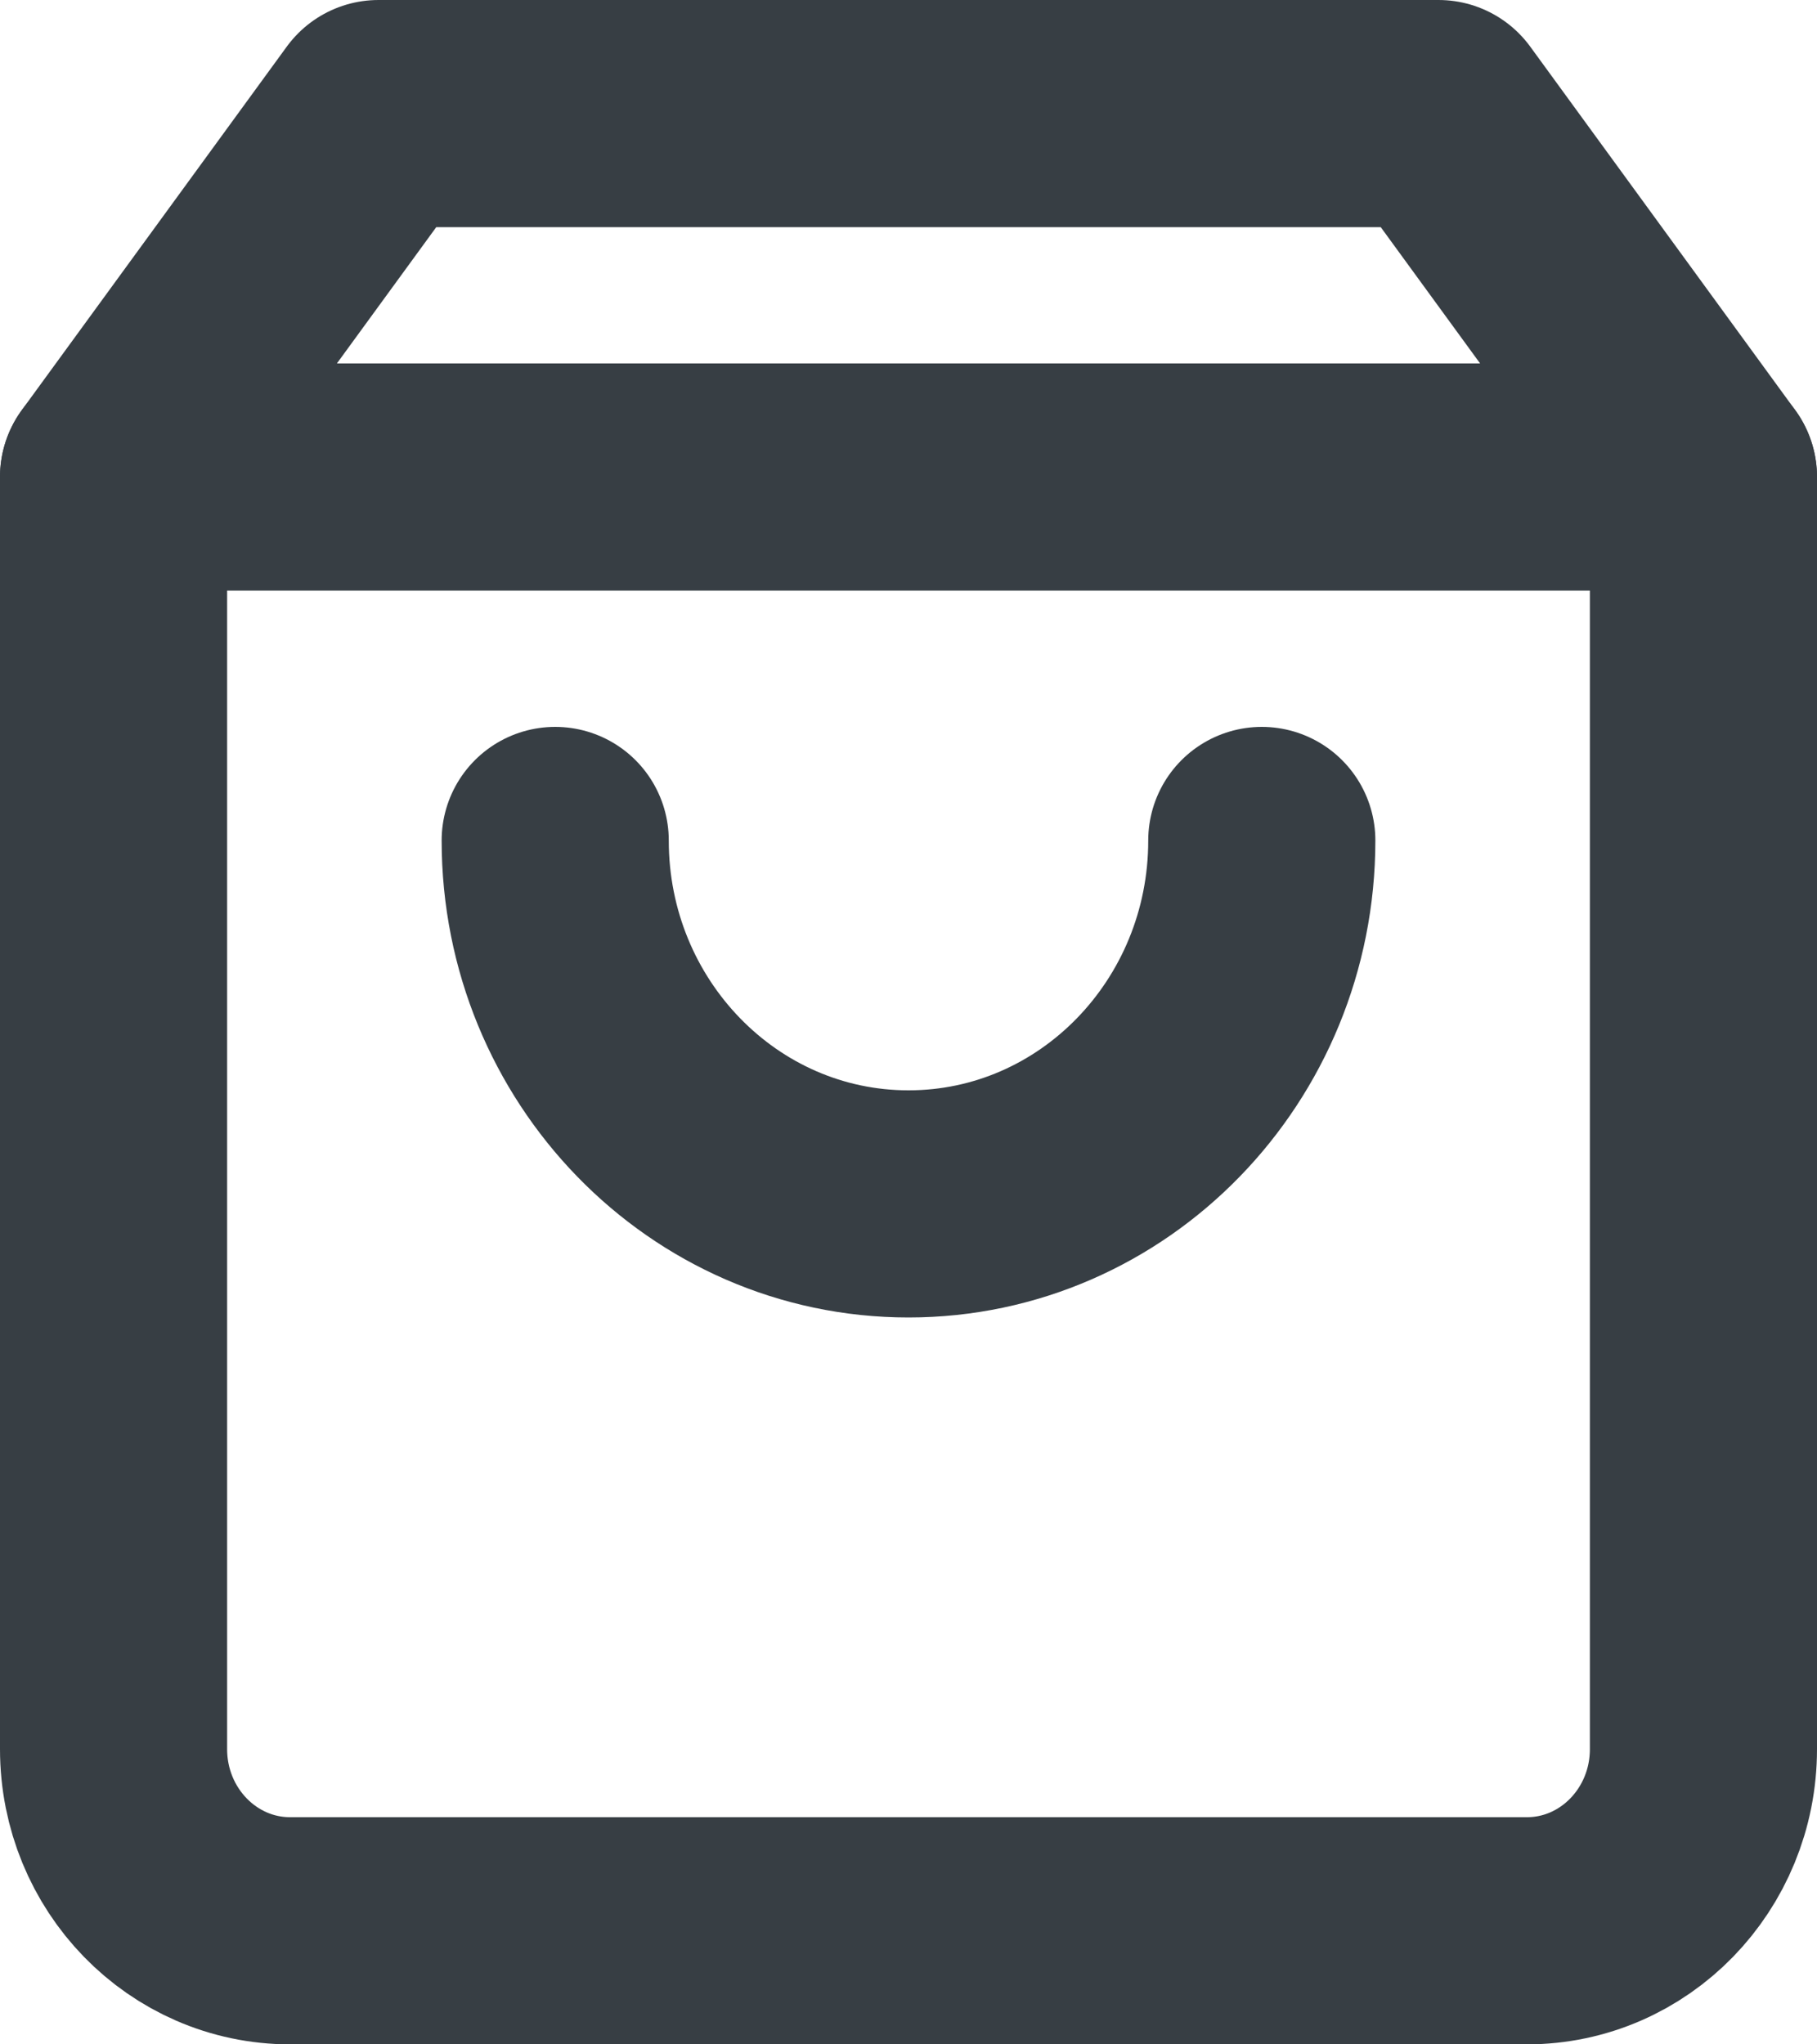 <?xml version="1.0" encoding="UTF-8"?>
<svg width="16px" height="18px" viewBox="0 0 16 18" version="1.1" xmlns="http://www.w3.org/2000/svg" xmlns:xlink="http://www.w3.org/1999/xlink">
    <title>Bag</title>
    <g id="Page-1" stroke="none" stroke-width="1" fill="none" fill-rule="evenodd" stroke-linecap="round" stroke-linejoin="round">
        <g id="06-01-Account-Info" transform="translate(-1308, -35)" stroke="#373E44" stroke-width="2">
            <g id="Navigation">
                <g id="Bag">
                    <g transform="translate(1309, 36)">
                        <path d="M2.333,0 L0,3.2 L0,14.4 C0,15.284 0.696,16 1.556,16 L12.444,16 C13.304,16 14,15.284 14,14.4 L14,3.2 L11.667,0 L2.333,0 Z" id="Path"></path>
                        <line x1="0" y1="3.2" x2="14" y2="3.2" id="Path"></line>
                        <path d="M10.111,6.4 C10.111,8.167 8.718,9.6 7,9.6 C5.282,9.6 3.889,8.167 3.889,6.4" id="Path"></path>
                    </g>
                </g>
            </g>
        </g>
    </g>
</svg>